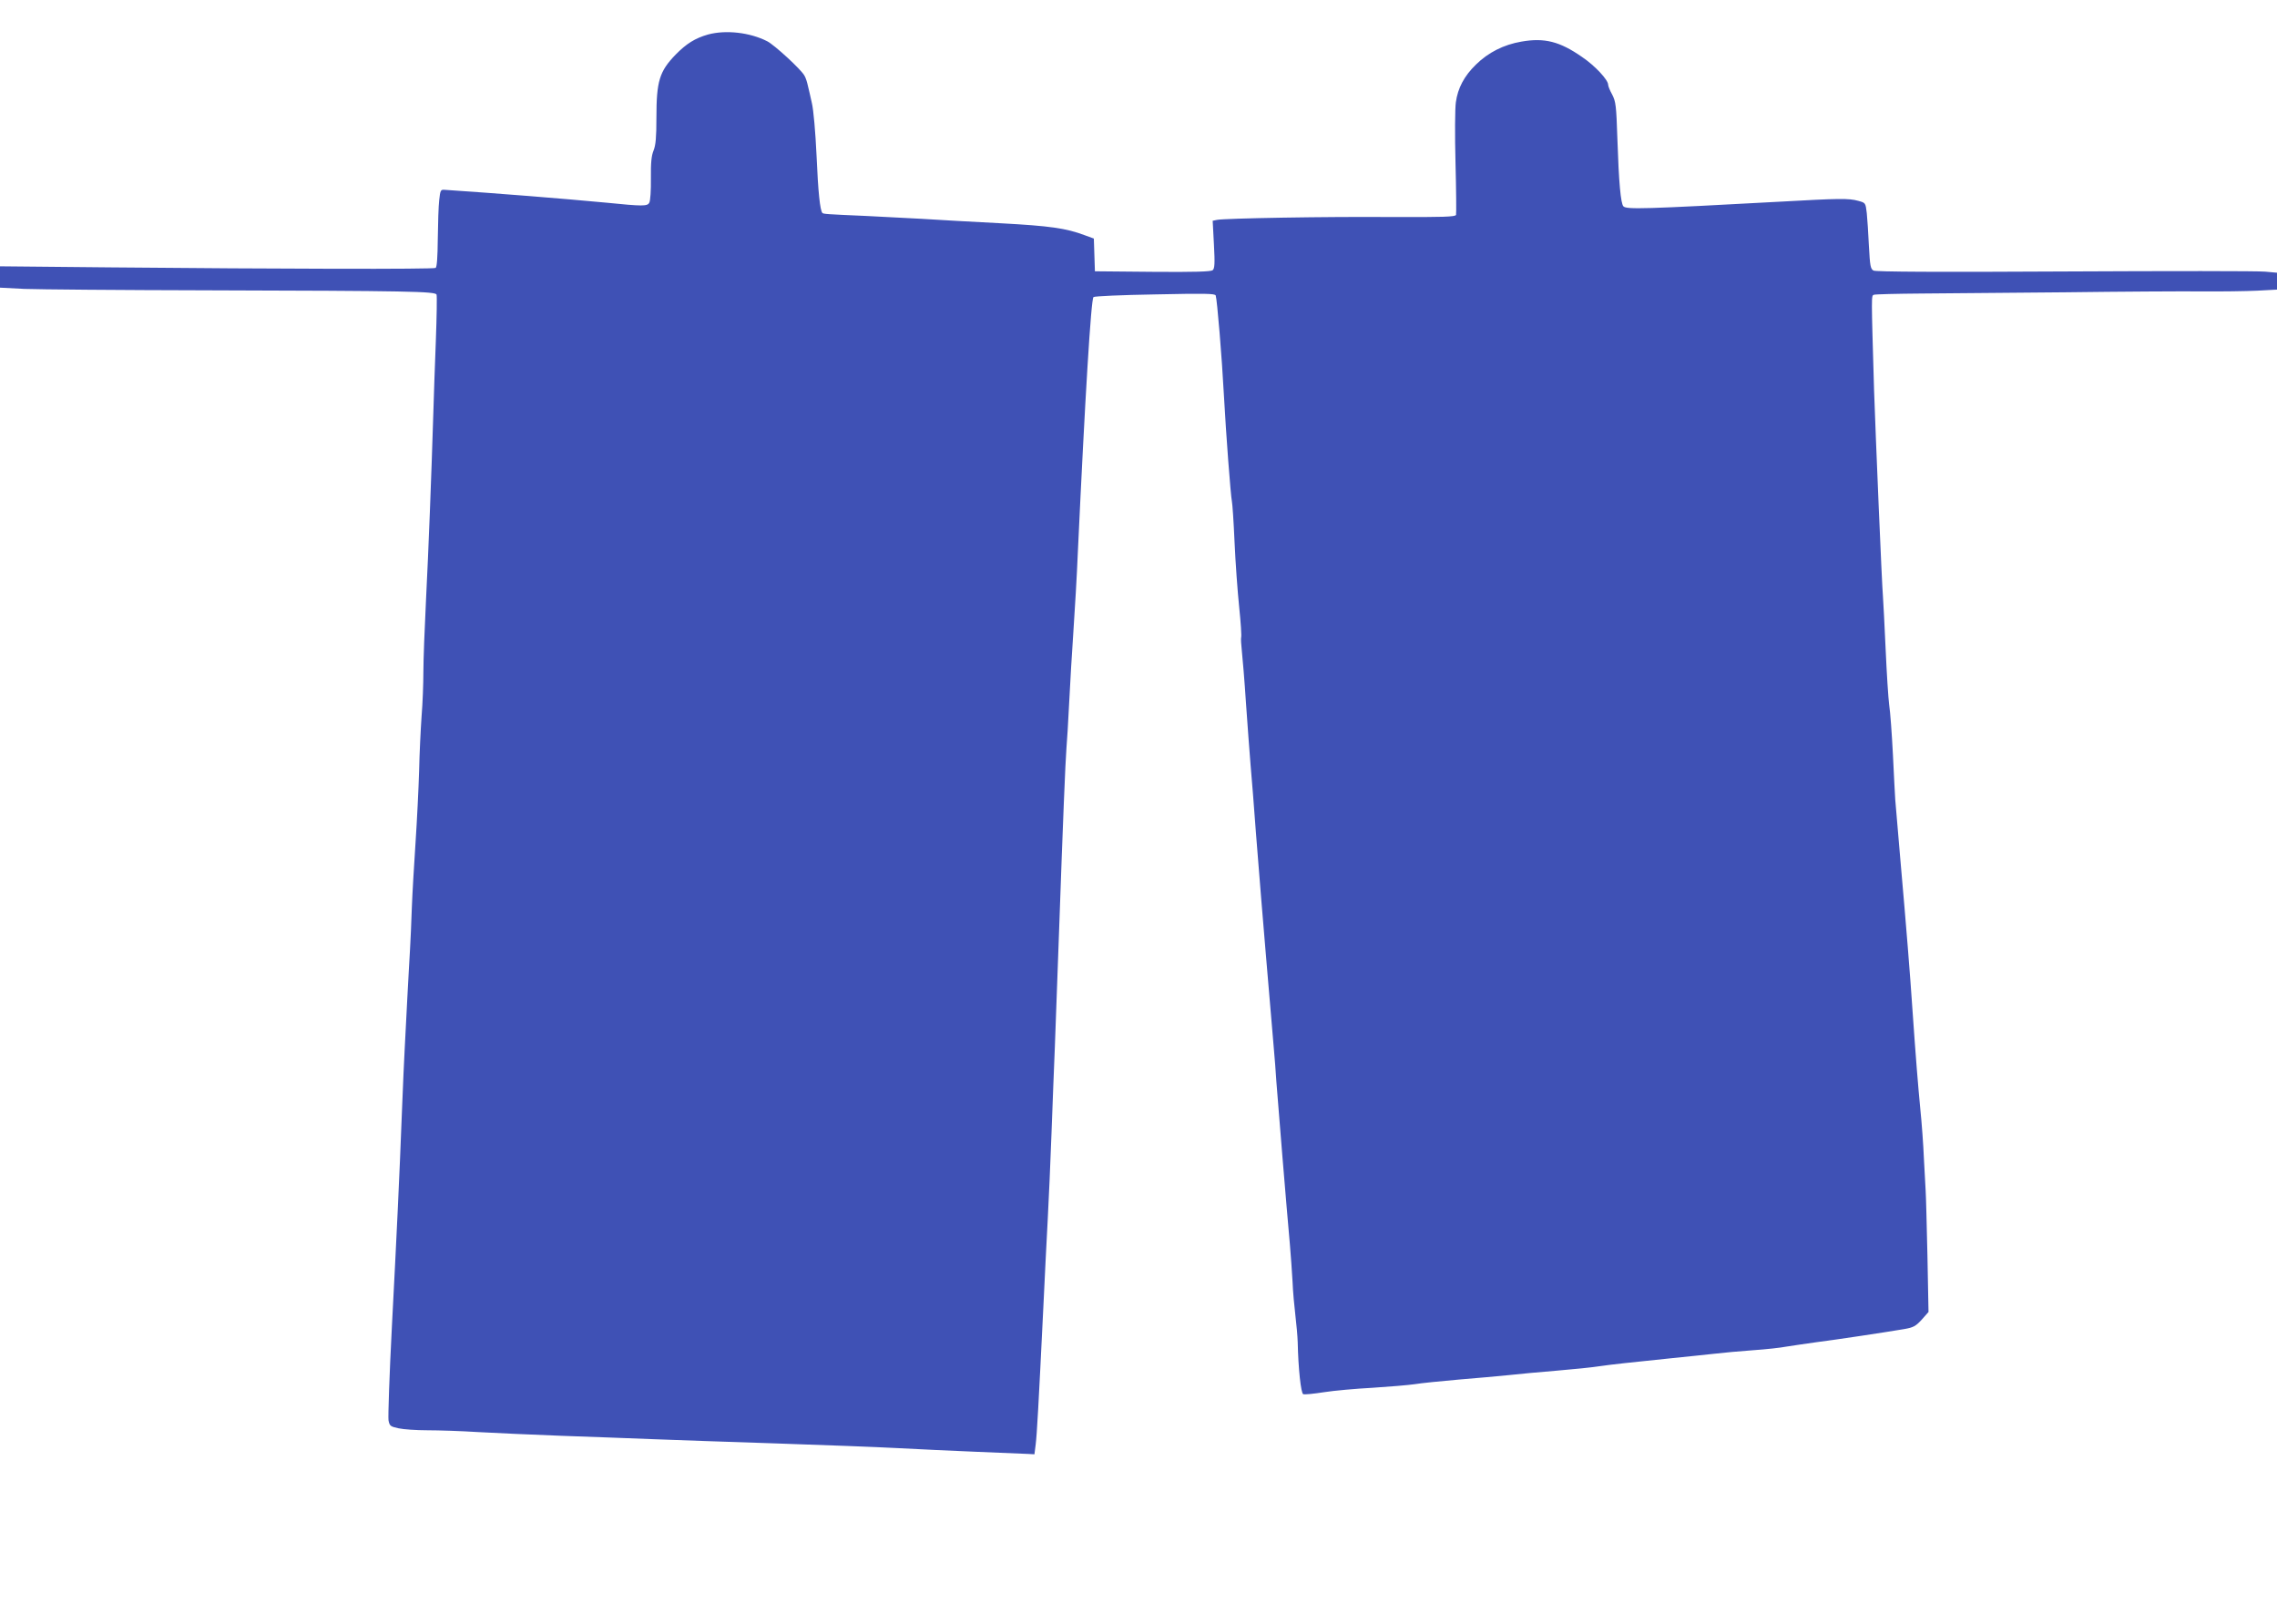 <?xml version="1.0" standalone="no"?>
<!DOCTYPE svg PUBLIC "-//W3C//DTD SVG 20010904//EN"
 "http://www.w3.org/TR/2001/REC-SVG-20010904/DTD/svg10.dtd">
<svg version="1.0" xmlns="http://www.w3.org/2000/svg"
 width="1280pt" height="913pt" viewBox="0 0 1280 913"
 preserveAspectRatio="xMidYMid meet">
<g transform="translate(0,913) scale(0.1,-0.1)"
fill="#3f51b5" stroke="none">
<path d="M3980 8936 c-73 -21 -121 -51 -182 -113 -91 -94 -108 -149 -108 -354
0 -112 -4 -155 -16 -185 -12 -29 -16 -68 -15 -157 1 -65 -3 -126 -9 -136 -10
-21 -36 -21 -245 0 -244 23 -607 52 -905 72 -23 2 -25 -2 -31 -58 -4 -33 -7
-131 -8 -217 -1 -105 -5 -159 -12 -164 -13 -8 -885 -6 -1831 3 l-618 6 0 -60
0 -60 137 -7 c76 -3 541 -7 1033 -8 1127 -3 1277 -6 1284 -24 3 -8 1 -125 -4
-261 -5 -137 -12 -318 -14 -403 -11 -356 -27 -773 -41 -1047 -8 -160 -15 -344
-15 -410 0 -65 -4 -176 -10 -248 -5 -71 -12 -211 -14 -310 -3 -99 -12 -279
-20 -400 -8 -121 -18 -287 -21 -370 -3 -82 -7 -186 -10 -230 -3 -44 -9 -165
-15 -270 -5 -104 -12 -235 -15 -290 -3 -55 -10 -208 -15 -340 -15 -395 -30
-703 -57 -1222 -14 -271 -22 -508 -19 -527 6 -32 11 -35 57 -45 27 -6 100 -11
162 -11 62 0 189 -4 282 -10 94 -5 305 -15 470 -21 165 -6 397 -14 515 -19
118 -5 431 -15 695 -24 264 -9 568 -20 675 -26 107 -6 310 -15 450 -21 140 -6
271 -11 290 -12 l35 -2 7 55 c7 56 16 217 43 770 8 168 19 393 25 500 6 107
15 323 21 480 6 157 14 377 19 490 4 113 15 410 24 660 21 597 35 941 41 1015
3 33 10 146 15 250 5 105 16 287 24 405 8 118 20 319 25 445 41 877 74 1422
88 1435 4 5 160 12 345 15 283 6 338 5 342 -6 8 -23 35 -349 46 -559 12 -221
38 -564 45 -598 3 -12 10 -116 15 -230 5 -114 17 -278 26 -365 9 -87 14 -163
11 -170 -2 -7 0 -41 4 -77 4 -36 15 -166 23 -290 9 -124 20 -281 26 -350 6
-69 20 -240 30 -380 11 -140 25 -309 30 -375 6 -66 17 -201 25 -300 25 -298
36 -425 45 -530 5 -55 12 -143 15 -195 7 -97 58 -718 76 -915 5 -60 12 -155
15 -210 2 -55 10 -140 16 -190 6 -49 12 -117 13 -150 3 -146 18 -287 31 -292
7 -3 59 2 116 11 57 9 180 20 275 25 94 6 200 15 235 20 35 6 146 17 248 26
102 8 228 20 280 25 52 6 174 17 270 25 96 8 204 19 240 25 70 10 171 21 405
45 83 8 191 20 240 25 50 6 149 15 220 20 72 5 155 14 185 20 30 5 107 16 170
25 118 15 389 56 495 74 51 9 64 16 98 53 l38 43 -6 315 c-4 173 -8 338 -10
365 -2 28 -6 111 -10 185 -3 74 -12 198 -20 275 -13 136 -25 280 -45 570 -12
181 -34 455 -67 830 -14 165 -27 318 -29 340 -1 22 -8 135 -13 252 -6 117 -15
243 -21 280 -5 37 -14 178 -20 313 -6 135 -13 268 -15 295 -6 64 -42 922 -50
1160 -16 546 -16 532 -1 538 8 3 128 6 268 7 139 1 505 4 813 7 308 4 650 6
760 5 110 -1 251 1 313 4 l112 6 0 48 0 47 -67 6 c-38 4 -544 4 -1125 1 -716
-4 -1063 -2 -1076 5 -17 9 -20 26 -26 138 -3 70 -9 154 -12 185 -7 58 -7 58
-48 69 -54 15 -105 14 -446 -5 -753 -41 -856 -44 -874 -26 -15 15 -26 133 -34
380 -6 186 -9 209 -29 248 -13 23 -23 48 -23 56 0 27 -74 107 -147 156 -125
87 -211 109 -341 86 -99 -17 -186 -61 -255 -129 -66 -64 -102 -132 -113 -212
-5 -33 -6 -186 -2 -340 4 -154 5 -286 3 -293 -4 -11 -73 -13 -362 -12 -364 3
-938 -7 -982 -16 l-24 -5 7 -133 c6 -109 4 -135 -7 -145 -11 -8 -101 -11 -338
-9 l-324 3 -3 92 -3 92 -52 19 c-104 39 -193 52 -472 67 -154 8 -354 19 -445
25 -91 5 -230 12 -310 16 -230 10 -240 11 -247 17 -13 14 -24 115 -33 326 -6
128 -17 254 -26 291 -8 36 -18 81 -23 100 -4 19 -12 44 -19 55 -18 34 -168
172 -209 193 -98 50 -233 65 -333 38z"/>
</g>
</svg>

